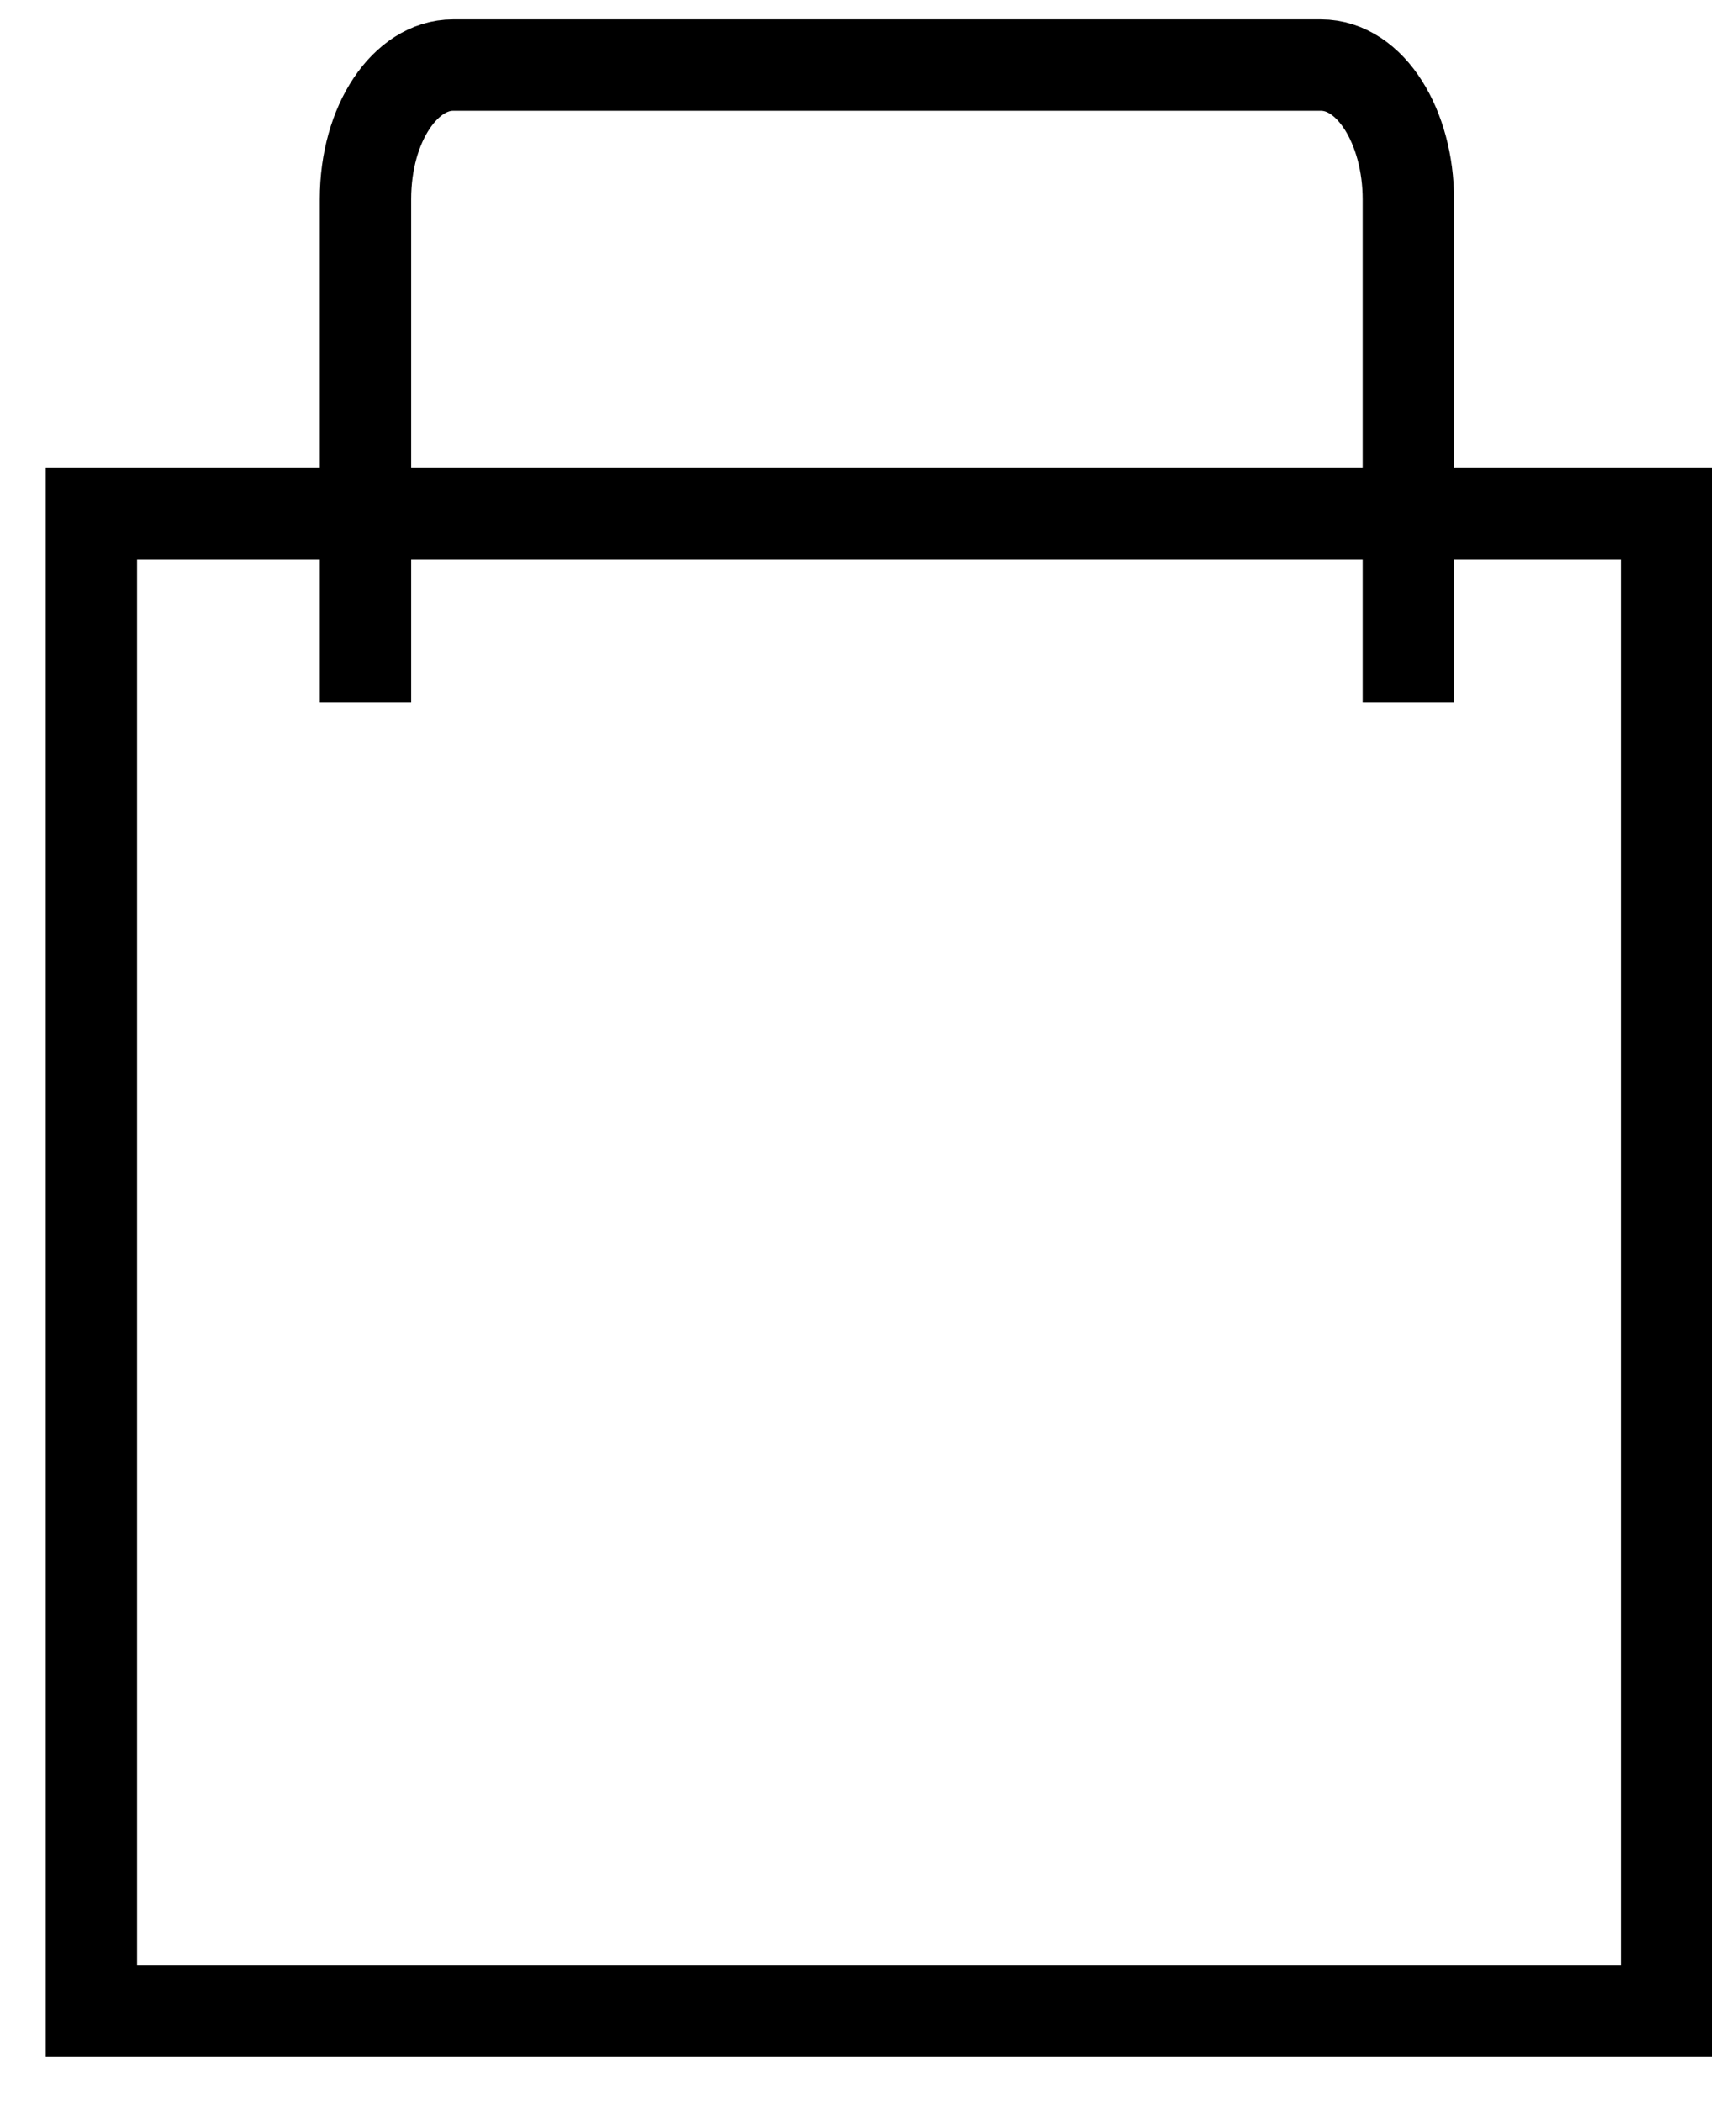 <?xml version="1.0" encoding="UTF-8"?> <svg xmlns="http://www.w3.org/2000/svg" width="19" height="23" viewBox="0 0 19 23" fill="none"><path d="M18.24 5.622H1V22H18.24V5.622Z" stroke="black" stroke-miterlimit="10"></path><path d="M4 7.685V2.18C4 1.341 4.444 0.712 4.957 0.712H14.457C15.004 0.712 15.414 1.394 15.414 2.18V7.685" stroke="black" stroke-miterlimit="10"></path></svg> 